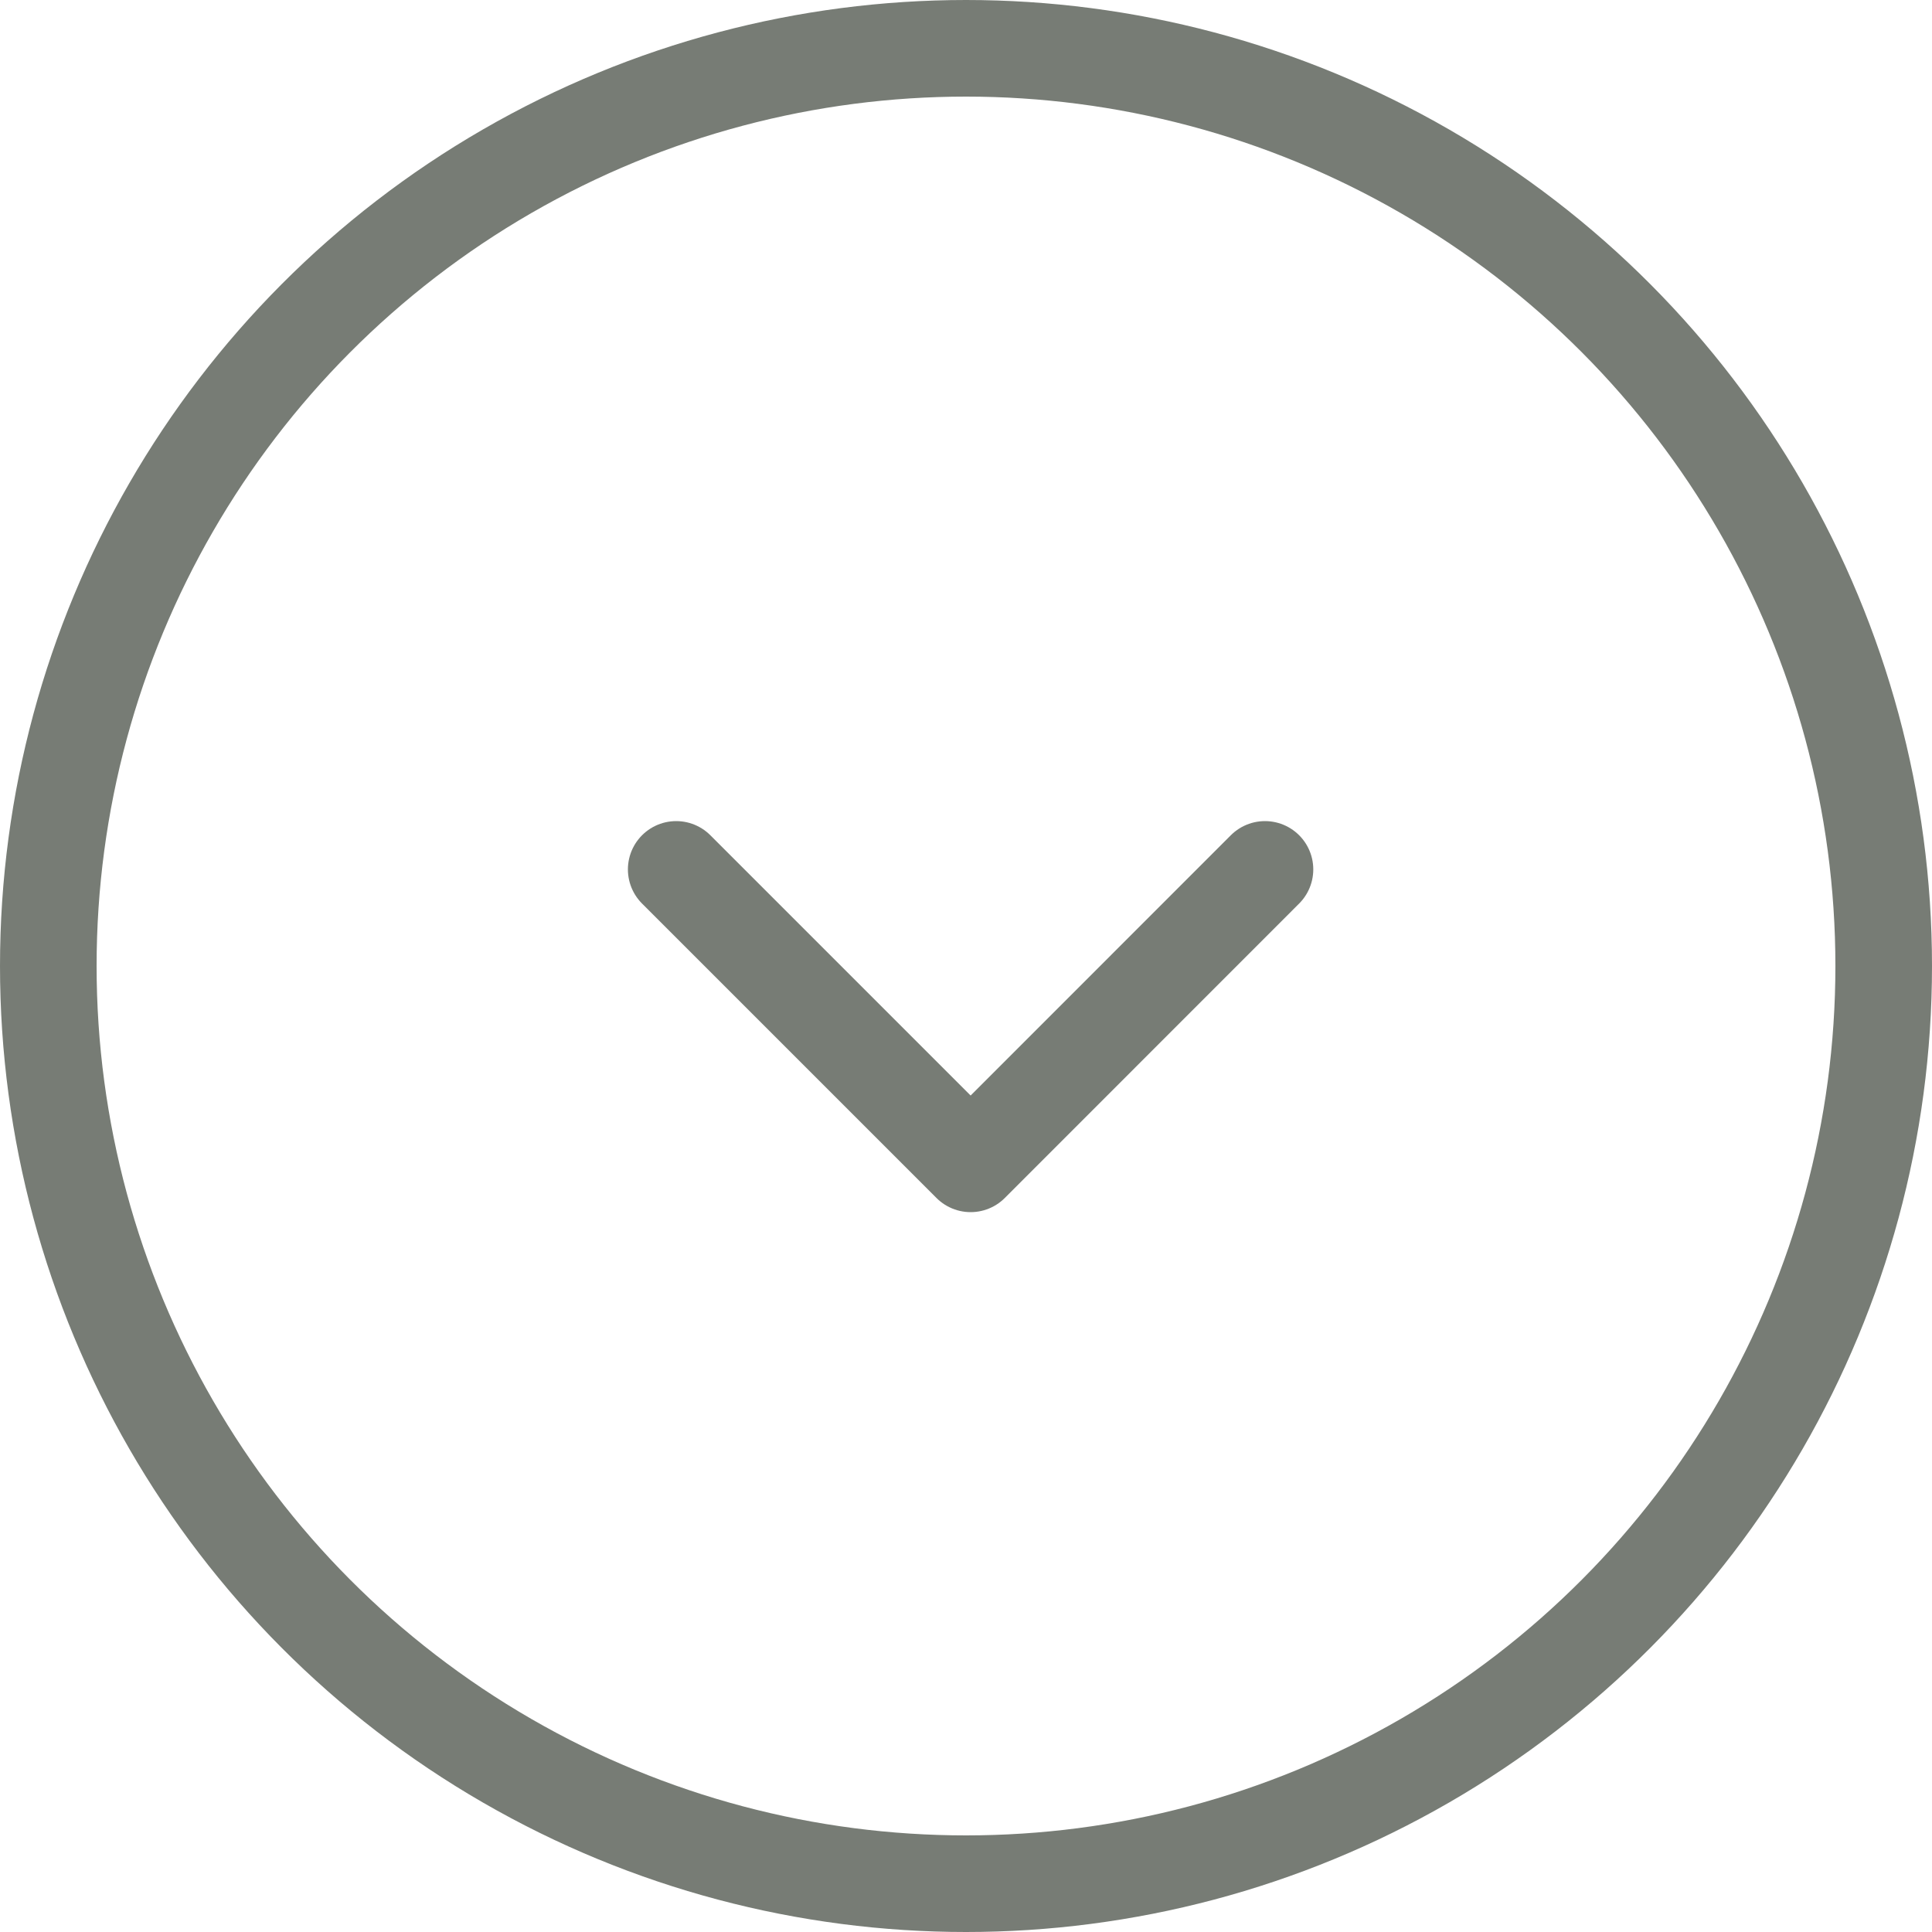 <svg width="20" height="20" viewBox="0 0 20 20" fill="none" xmlns="http://www.w3.org/2000/svg">
<circle cx="10" cy="10" r="9.5" stroke="#777C75"/>
<path d="M13.095 9L10.048 12.048L7 9" stroke="#777C75" stroke-linecap="round" stroke-linejoin="round"/>
</svg>
